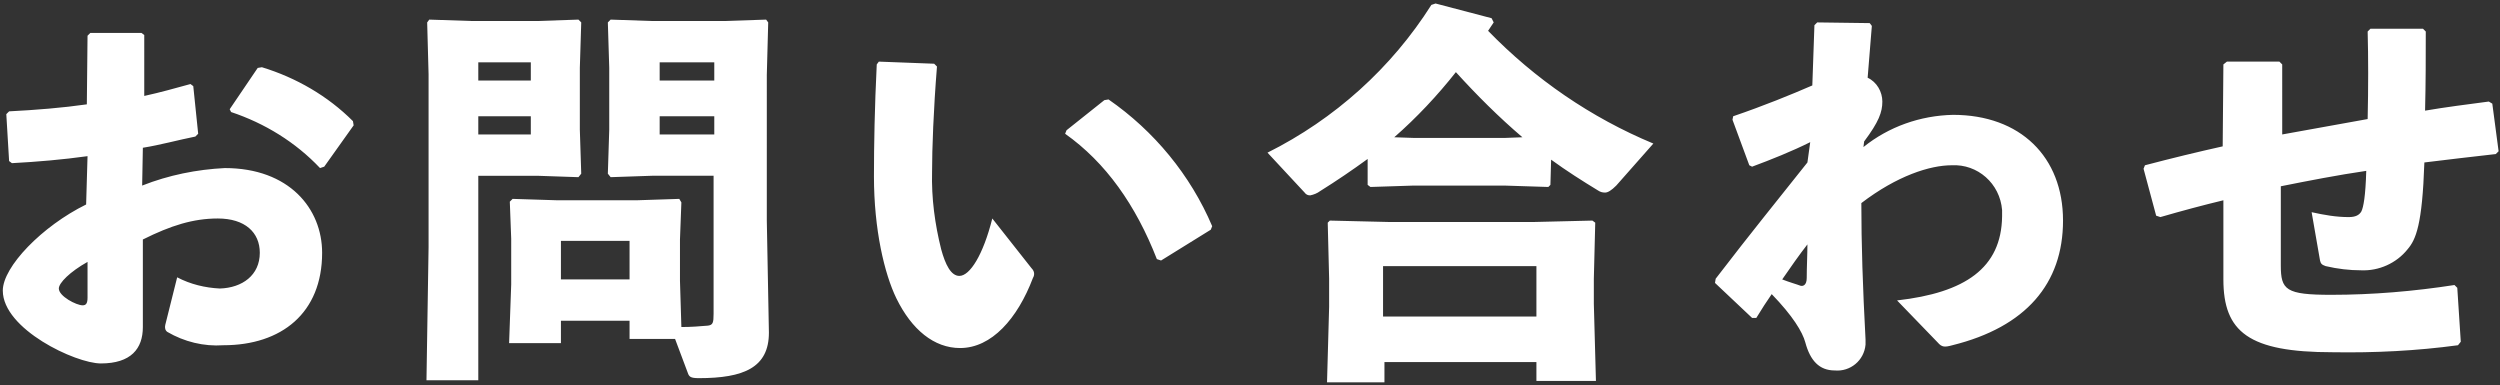 <?xml version="1.0" encoding="utf-8"?>
<!-- Generator: Adobe Illustrator 26.5.0, SVG Export Plug-In . SVG Version: 6.00 Build 0)  -->
<svg version="1.1" id="Layer_1" xmlns="http://www.w3.org/2000/svg" xmlns:xlink="http://www.w3.org/1999/xlink" x="0px" y="0px"
	 viewBox="0 0 357 55" style="enable-background:new 0 0 357 55;" xml:space="preserve">
<rect x="0" y="0" width="357" height="55" fill="#333333" stroke="none"/>
<style type="text/css">
	.st0{fill:#FFFFFF;}
</style>
<path id="Path_185036" class="st0" d="M12.3,29.2C6,32.3,0.4,38.1,0.4,41.5c0,5.5,10.4,10.4,14,10.4c4.3,0,6-2.1,6-5.2V34.2
	c4-2,7.2-3,10.7-3c3.9,0,6,2,6,4.9c0,3.2-2.5,5-5.7,5.1c-2.1-0.1-4.2-0.6-6.1-1.6l-1.7,6.8c-0.1,0.4,0,0.8,0.3,1
	c2.4,1.4,5.2,2.1,8,1.9c8.3,0,14.1-4.6,14.1-13.2C46,29.8,41.3,24,32.1,24c-4,0.2-8,1-11.8,2.5l0.1-5.4c2.5-0.4,5-1.1,7.5-1.6
	l0.4-0.4l-0.7-6.8l-0.4-0.3c-2.2,0.6-4.3,1.2-6.6,1.7L20.6,5l-0.4-0.3h-7.3l-0.4,0.4l-0.1,9.8c-3.5,0.5-7.2,0.8-11.1,1l-0.4,0.4
	L1.3,23l0.4,0.3c3.7-0.2,7.2-0.5,10.8-1L12.3,29.2z M12.5,42.5c0,0.8-0.2,1.1-0.7,1.1c-0.9,0-3.4-1.3-3.4-2.4c0-0.8,1.6-2.4,4.1-3.8
	V42.5z M33,16c4.8,1.6,9.2,4.3,12.7,8l0.6-0.2l4.2-5.9l-0.1-0.6c-3.6-3.6-8.1-6.2-13-7.7l-0.6,0.1l-4,5.9L33,16z M96.4,48.4l1.8,4.8
	c0.2,0.6,0.4,0.8,1.6,0.8c6.4,0,10-1.5,10-6.5l-0.3-16V10.7l0.2-7.5l-0.3-0.4l-6,0.2H93.1l-5.9-0.2l-0.4,0.4l0.2,6.5v8.8l-0.2,6.3
	l0.4,0.5l5.9-0.2h8.8v19.7c0,1.3-0.1,1.6-0.8,1.7c-1.2,0.1-2.4,0.2-3.8,0.2l-0.2-6.6v-5.9l0.2-5.3L97,28.4l-6.1,0.2H79.6l-6.4-0.2
	l-0.4,0.4l0.2,5.3v6.5L72.7,49h7.4v-3.2h9.8v2.6H96.4z M94.2,16.6h7.8v2.6h-7.8L94.2,16.6z M94.2,11.5V8.9h7.8v2.6H94.2z M80.1,39.9
	v-5.5h9.8v5.5H80.1z M67.3,3l-6-0.2L61,3.2l0.2,7.4v24.7l-0.3,19h7.4V25.1h8.4l5.9,0.2l0.4-0.5l-0.2-6.3V9.7l0.2-6.5l-0.4-0.4
	L76.7,3L67.3,3z M68.3,11.5V8.9h7.5v2.6H68.3z M68.3,16.6h7.5v2.6h-7.5V16.6z M125.2,9.2c-0.3,6.1-0.4,11.5-0.4,16
	c0,7.6,1.5,13.9,3.2,17.4c2.2,4.5,5.4,7.1,9.1,7.1c4.5,0,8.2-4.2,10.4-10c0.3-0.5,0.2-1-0.2-1.4l-5.6-7.1c-1.3,5.2-3.2,8.2-4.7,8.2
	c-1.2,0-2-1.6-2.6-3.8c-0.9-3.6-1.4-7.3-1.3-11.1c0-3.2,0.2-8.8,0.7-15l-0.4-0.4l-7.9-0.3L125.2,9.2z M152.1,19.1
	c5.8,4.1,10.1,10.2,13.1,17.9l0.6,0.2l7.1-4.4l0.2-0.5c-3.1-7.3-8.3-13.6-14.8-18.1l-0.6,0.1l-5.4,4.3L152.1,19.1z M221.5,22.8
	c2.2,1.6,4.4,3,6.7,4.4c0.3,0.2,0.6,0.3,1,0.3c0.4,0,0.9-0.3,1.6-1l5.3-6c-8.9-3.7-16.9-9.2-23.6-16.1c0.3-0.4,0.5-0.8,0.8-1.2
	L213,2.6l-8-2.1l-0.6,0.2c-5.7,9-13.8,16.3-23.4,21.1l5.3,5.7c0.2,0.3,0.5,0.4,0.8,0.4c0.5-0.1,1-0.3,1.4-0.6c2.4-1.5,4.6-3,6.8-4.6
	v3.7l0.4,0.3l6.2-0.2h12.9l6.3,0.2l0.3-0.3L221.5,22.8z M214.8,19.7H202l-2.9-0.1c3.2-2.8,6.2-6,8.8-9.3c3,3.3,6.1,6.4,9.5,9.3
	L214.8,19.7z M219.4,51.7v2.7h8.5l-0.3-11v-3.6l0.2-8l-0.4-0.3l-8.3,0.2h-20.8l-8.4-0.2l-0.3,0.3l0.2,8v4l-0.3,10.8h8.2v-2.9H219.4z
	 M219.4,45.2h-21.9V38h21.9V45.2z M258.1,23.2c-4.6,5.8-7.8,9.7-13.1,16.6l-0.1,0.6l5.3,5h0.6c0.8-1.3,1.5-2.4,2.2-3.4
	c3,3.1,4.4,5.4,4.8,6.9c0.7,2.6,2,4,4.2,4c2.2,0.2,4.2-1.4,4.4-3.7c0-0.2,0-0.5,0-0.7c-0.4-7.5-0.6-13.7-0.6-19.5
	c5.1-3.9,9.8-5.4,12.9-5.4c3.7-0.2,6.9,2.6,7.2,6.4c0,0.3,0,0.6,0,0.9c-0.1,7.4-5.3,10.9-15,12l5.8,6c0.6,0.7,1,0.7,2.1,0.4
	c10.5-2.6,15.8-8.8,15.8-17.8c0-9.1-6.1-15.1-15.7-15.1c-4.7,0.1-9.2,1.7-12.8,4.6l0.1-0.8c2.1-2.8,2.6-4.2,2.6-5.7
	c0-1.4-0.8-2.8-2.1-3.4c0.2-2.4,0.4-4.8,0.6-7.4l-0.3-0.4l-7.5-0.1l-0.4,0.4c-0.1,3-0.2,5.8-0.3,8.6c-3,1.3-6.9,2.9-11.3,4.4
	l-0.1,0.5l2.4,6.5l0.4,0.2c2.7-1,5.7-2.2,8.3-3.5L258.1,23.2z M254.5,39.9c1.1-1.6,2.5-3.6,3.6-5c0,1.4-0.1,3.3-0.1,4.8
	c0,1.1-0.6,1.2-0.9,1.1C256.6,40.6,255.5,40.3,254.5,39.9z M317.4,20.9c-3.6,0.8-7.3,1.7-11.1,2.7l-0.2,0.5l1.8,6.7l0.6,0.2
	c3.1-0.9,6.1-1.7,9-2.4v11.3c0,7.5,3.6,10.4,15.6,10.4c6,0.1,12-0.2,17.9-1l0.4-0.5l-0.5-7.7l-0.4-0.4c-5.8,0.9-11.7,1.4-17.6,1.4
	c-6.5,0-7.2-0.7-7.2-4.2V26.6c4-0.8,8.1-1.6,12.2-2.2c-0.1,3.6-0.4,5.2-0.7,5.8c-0.3,0.5-0.8,0.8-1.8,0.8c-1.8,0-3.5-0.3-5.3-0.7
	l1.2,6.9c0.1,0.4,0.2,0.6,0.8,0.8c1.7,0.4,3.4,0.6,5.1,0.6c2.5,0.1,5-1,6.6-3c1.2-1.4,2.1-3.5,2.4-12.4c3.2-0.4,6.7-0.8,10.2-1.2
	l0.4-0.4l-0.9-6.8l-0.5-0.3c-3,0.4-6.2,0.8-9.1,1.3c0.1-3.9,0.1-7.8,0.1-11.3l-0.4-0.4h-7.5l-0.4,0.4c0.1,3.6,0.1,8.1,0,12.5
	c-4,0.7-8.2,1.5-12.2,2.2V9.2l-0.4-0.4H318l-0.5,0.4L317.4,20.9z"/>
</svg>
